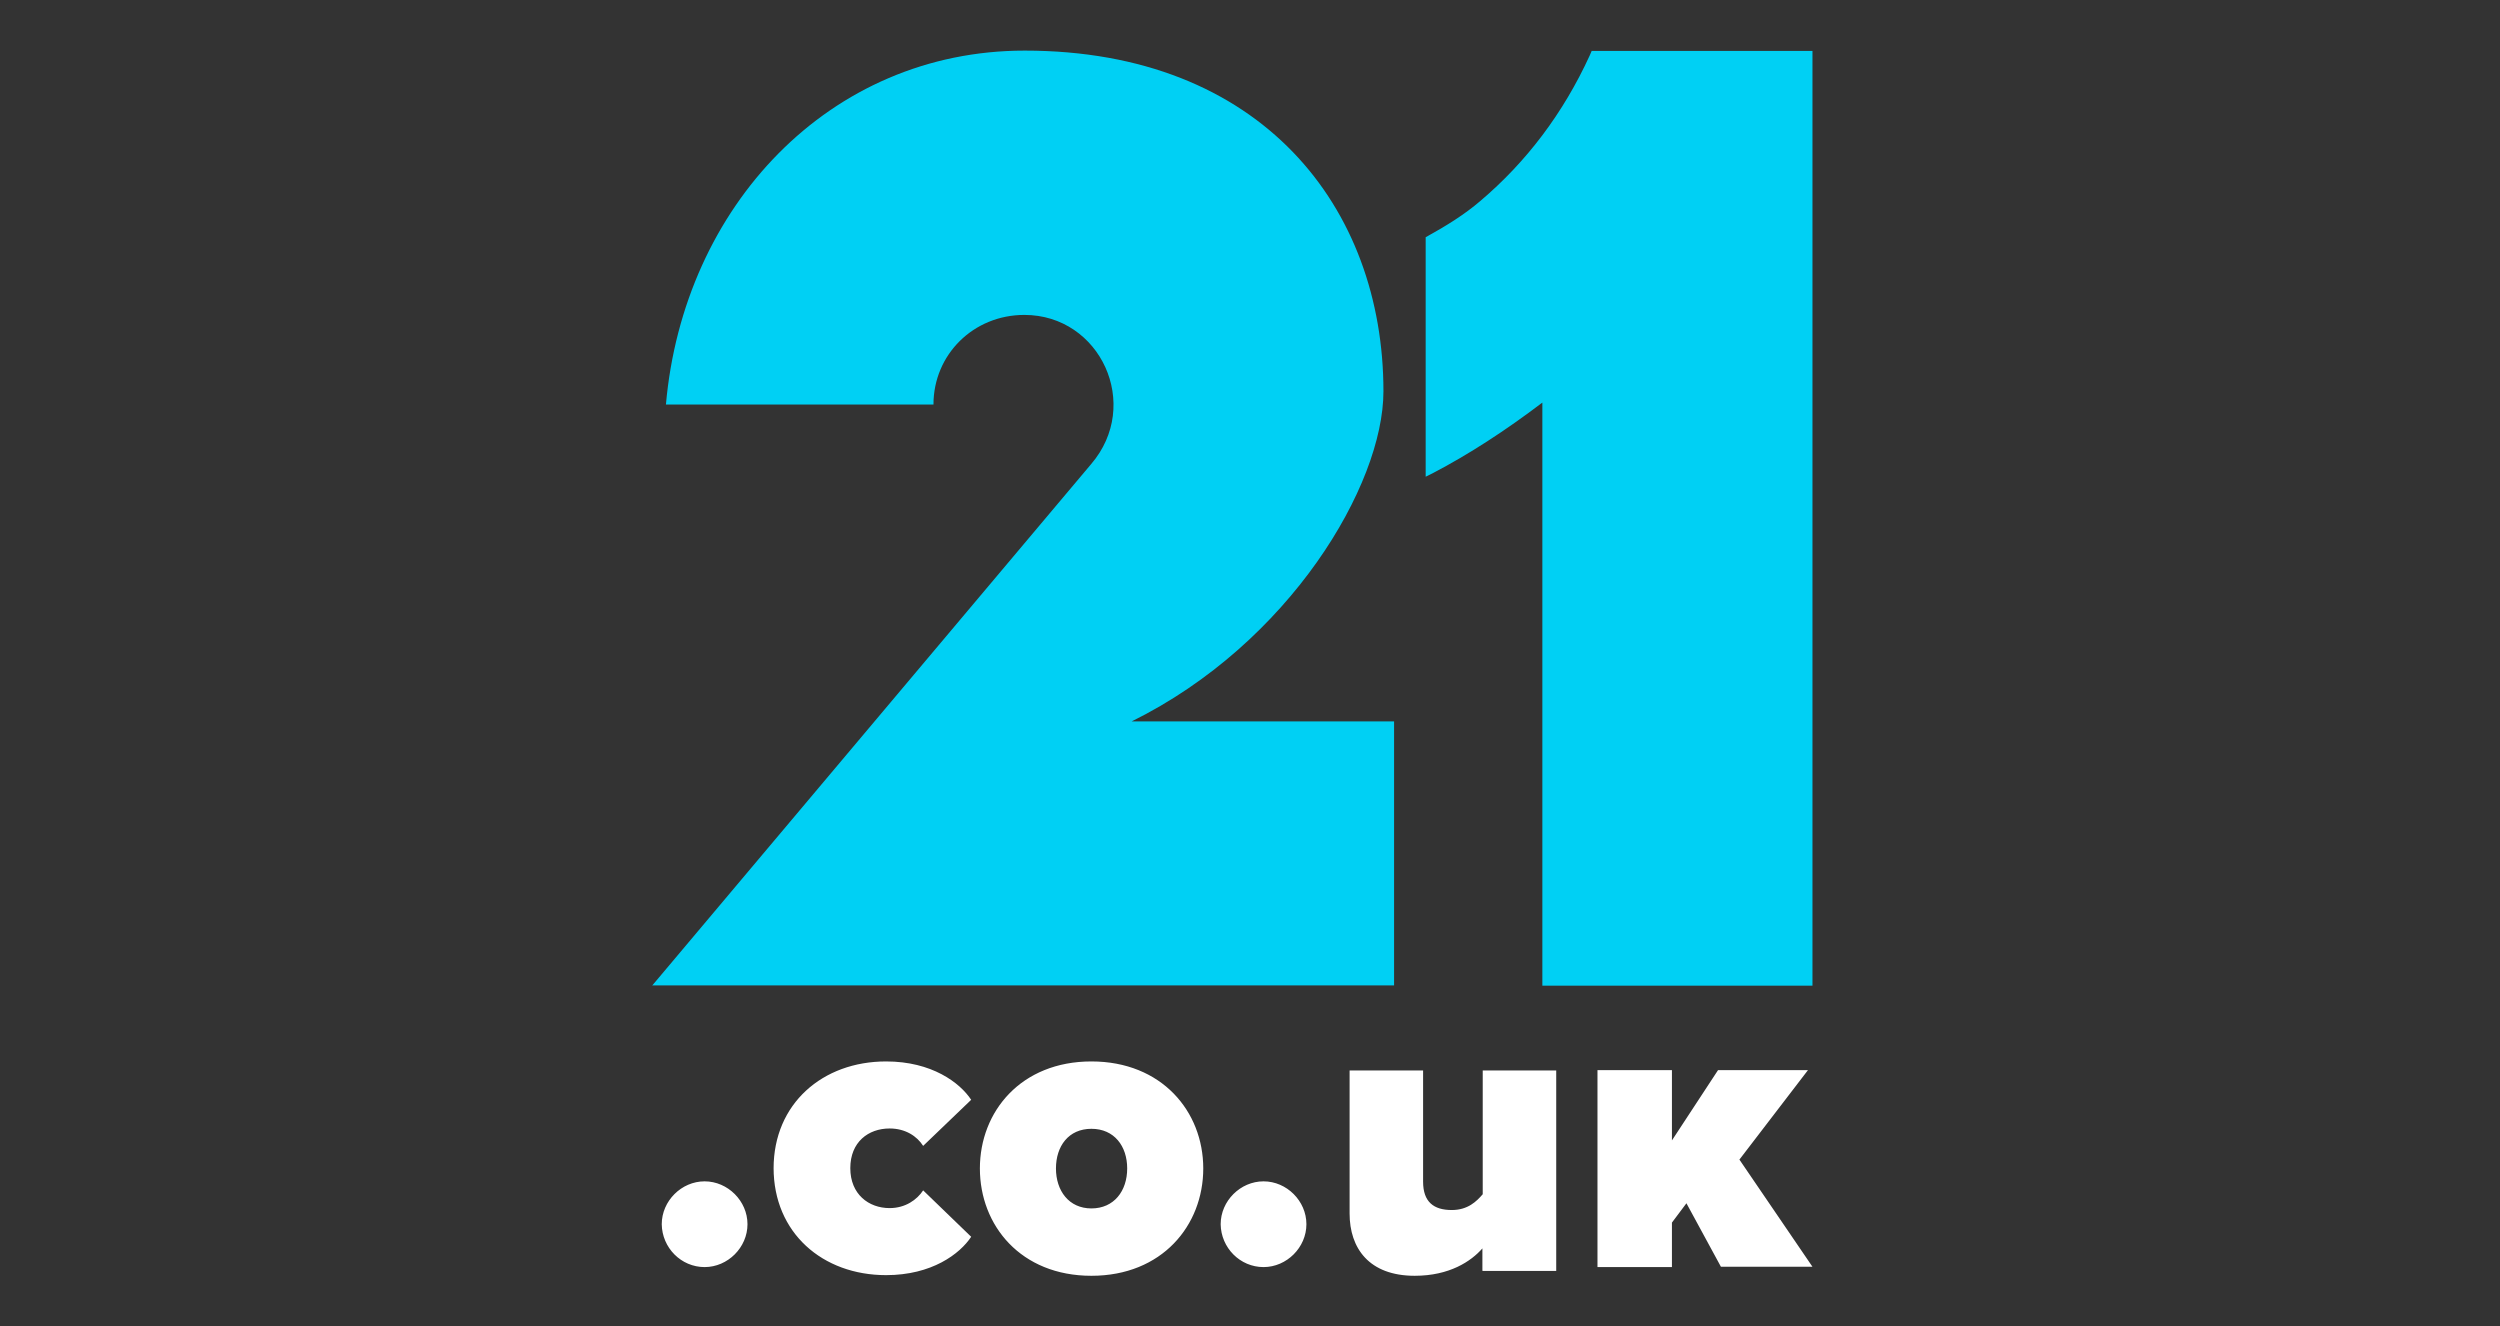 <?xml version="1.0" encoding="UTF-8"?>
<svg xmlns="http://www.w3.org/2000/svg" id="_21co" data-name="21co" viewBox="0 0 77.56 41.15">
  <rect x="0" y="0" width="77.56" height="41.15" fill="#333333" stroke="none"/>
  <defs>
    <style>
      .cls-1 {
        fill: #fff;
      }

      .cls-1, .cls-2 {
        fill-rule: evenodd;
      }

      .cls-2 {
        fill: #00d0f4;
      }
    </style>
  </defs>
  <g id="filled-21">
    <path id="Vector" class="cls-2" d="m56.23,1.58v29h-8.38V12.49c-1.16.88-2.29,1.61-3.38,2.18l-.24.12v-7.43c.67-.37,1.21-.71,1.69-1.12,1.44-1.22,2.58-2.73,3.4-4.52l.06-.14h6.85ZM20.23,30.58l13.62-16.18c1.58-1.84.29-4.63-2.07-4.63-1.58,0-2.82,1.23-2.82,2.78h-8.3c.54-6.14,5.07-10.98,11.13-10.98,7.35,0,11.13,4.87,11.13,10.57,0,2.91-2.91,7.82-7.81,10.24h8.14v8.19h-23Z"></path>
    <g id="Vector_2" data-name="Vector 2">
      <path class="cls-1" d="m20.53,37.98c0-.72.61-1.33,1.33-1.33s1.33.61,1.33,1.33-.61,1.33-1.33,1.33c-.73,0-1.32-.6-1.33-1.33Zm3.47-1.73c0-2.01,1.52-3.32,3.49-3.32,1.42,0,2.29.66,2.64,1.19l-1.49,1.43c-.19-.3-.55-.54-1.04-.54-.66,0-1.22.42-1.22,1.23s.57,1.24,1.22,1.24c.49,0,.85-.26,1.04-.55l1.49,1.44c-.35.53-1.22,1.19-2.64,1.19-1.97,0-3.49-1.31-3.49-3.33Zm10.97,0c0-.69-.4-1.23-1.11-1.23s-1.1.54-1.1,1.23.4,1.24,1.1,1.24,1.11-.54,1.11-1.24h0Zm-4.57,0c0-1.77,1.28-3.32,3.46-3.32s3.47,1.55,3.47,3.32-1.28,3.33-3.47,3.33-3.46-1.56-3.46-3.33Zm7.47,1.73c0-.72.61-1.33,1.33-1.33s1.33.61,1.33,1.33-.61,1.33-1.33,1.33c-.73,0-1.32-.6-1.33-1.33h0Zm8.12,1.44v-.69c-.35.4-1.02.85-2.1.85-1.42,0-2.02-.86-2.02-1.93v-4.44h2.28v3.45c0,.63.33.88.89.88.5,0,.77-.27.96-.49v-3.84h2.28v6.22s-2.28,0-2.28,0Zm7.97-3.44l2.13-2.78h-2.79l-1.43,2.18v-2.18h-2.31v6.11h2.31v-1.38l.45-.6,1.07,1.97h2.84l-2.27-3.33h0Z"></path>
    </g>
  </g>
</svg>
